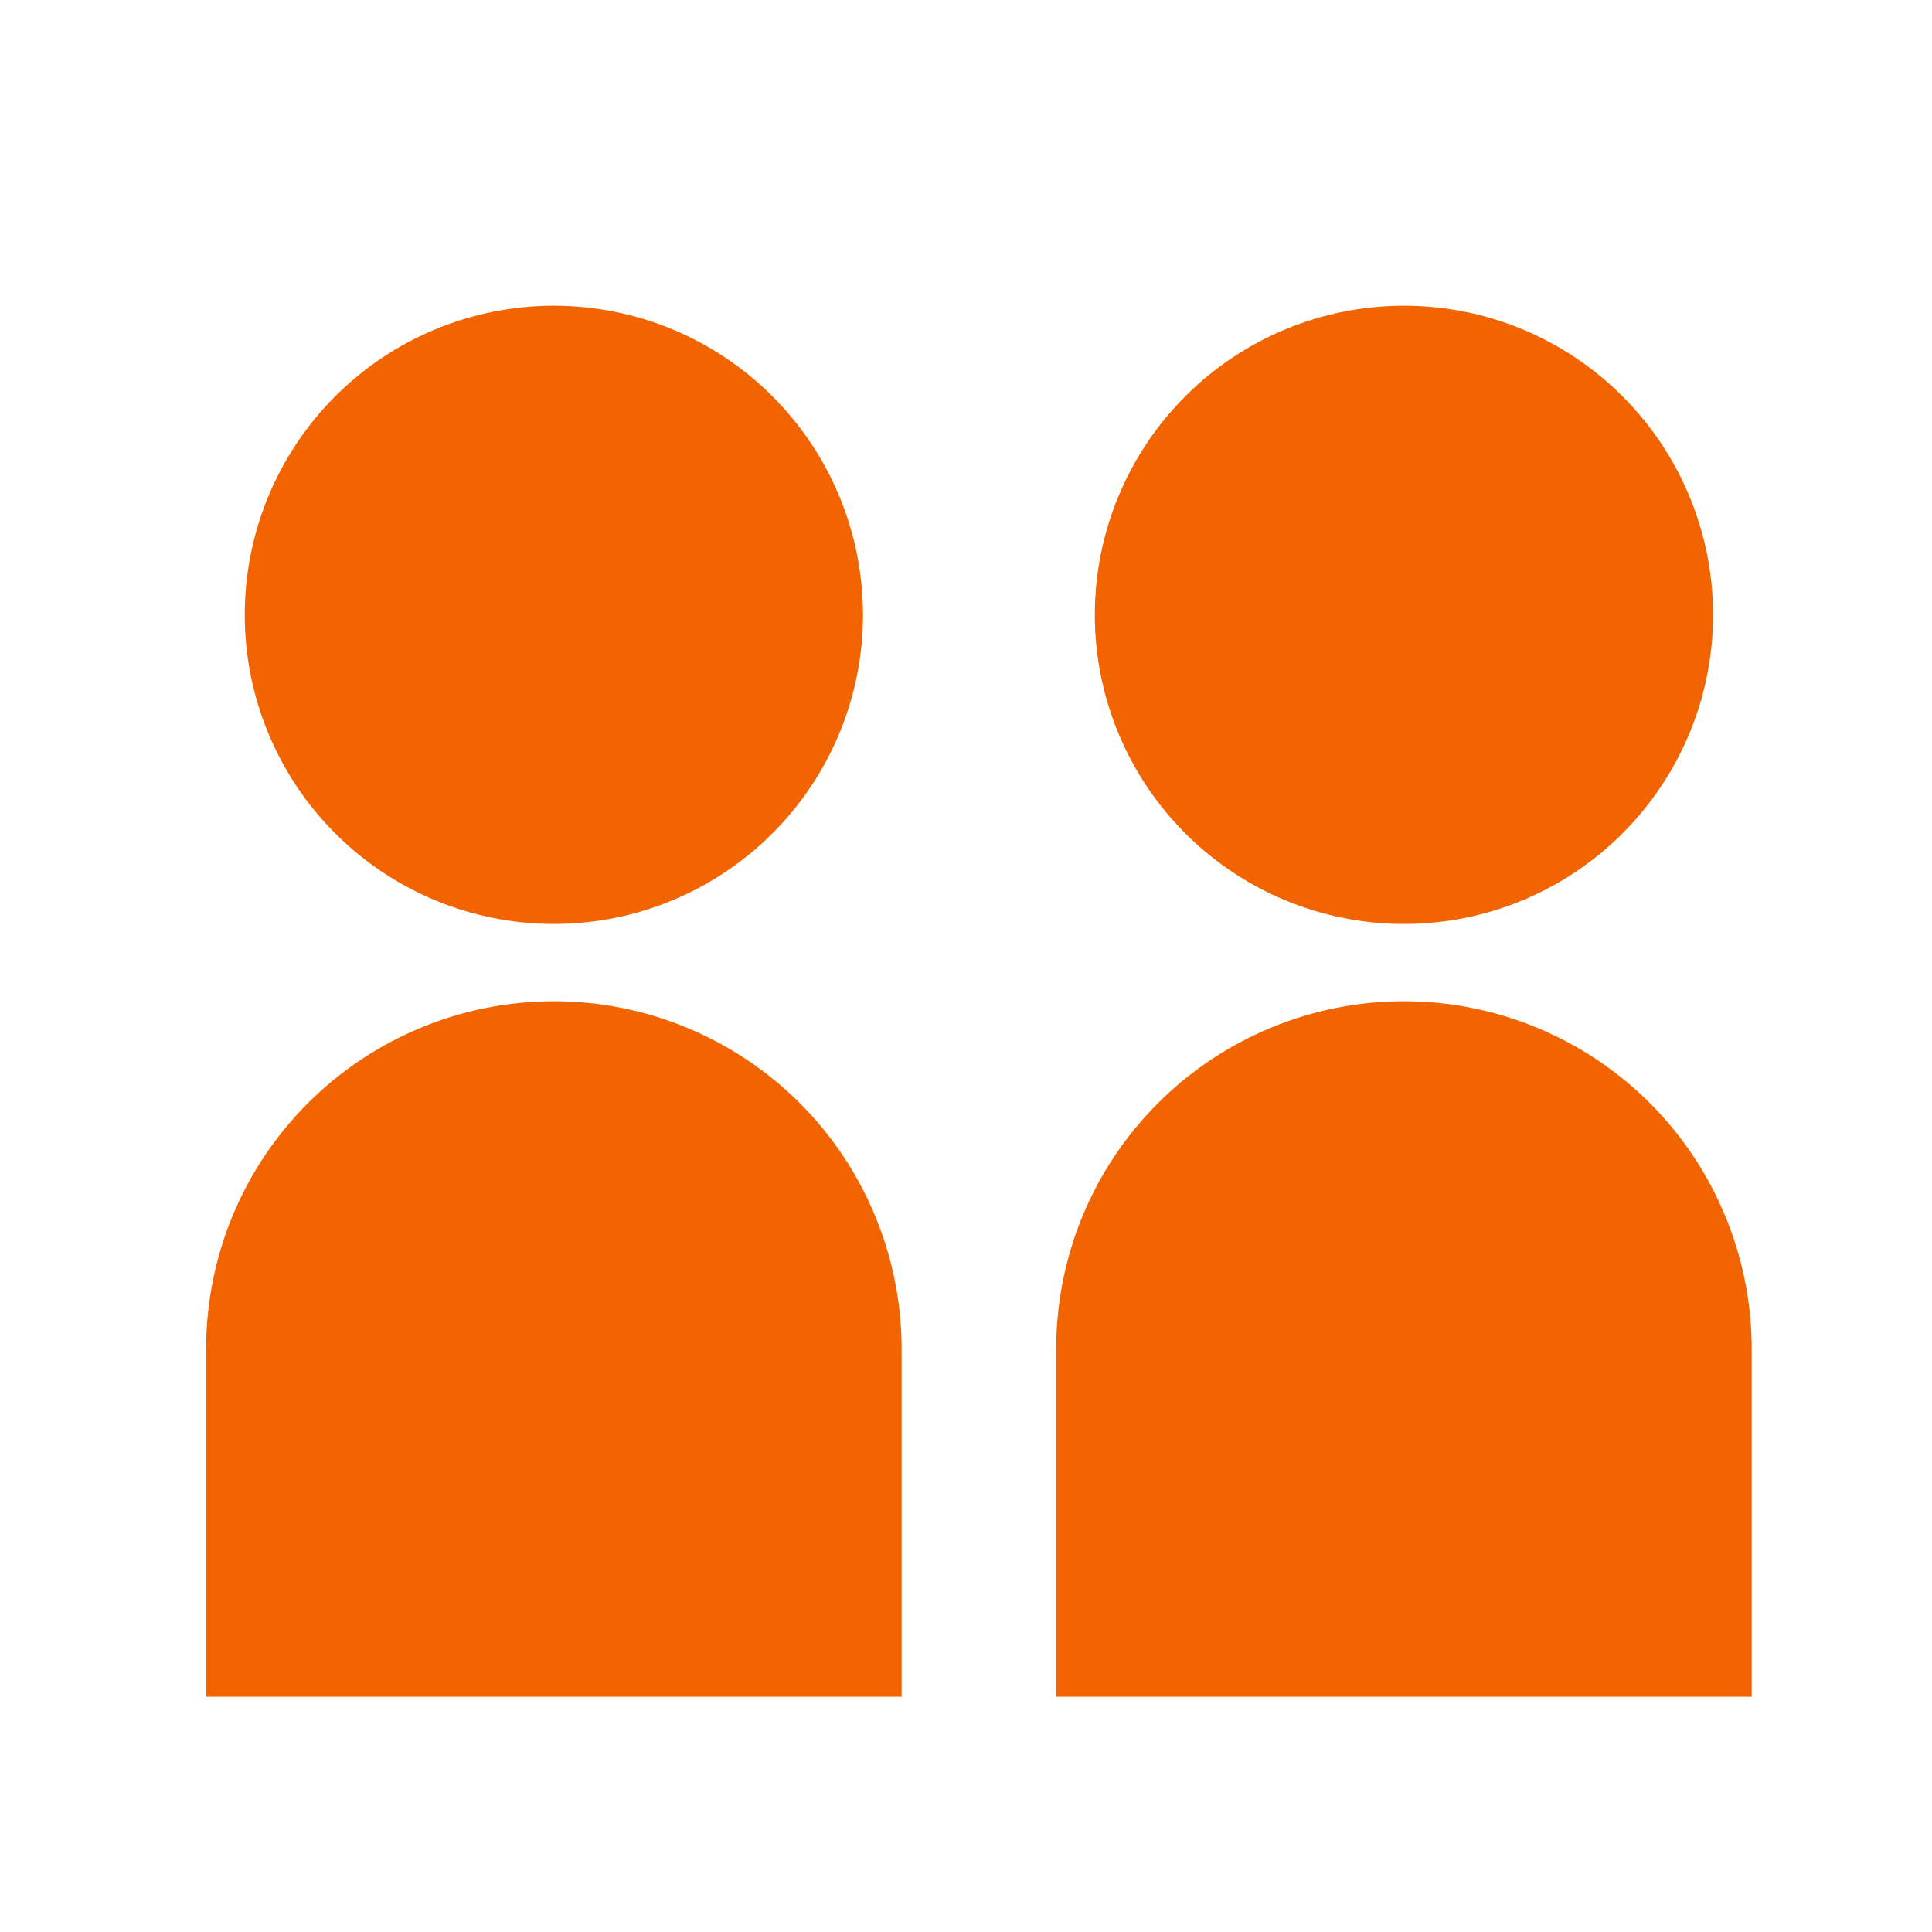 <svg width="25" height="25" viewBox="0 0 25 25" fill="none" xmlns="http://www.w3.org/2000/svg">
<path d="M3.167 7.956C3.167 9.017 3.588 10.034 4.338 10.784C5.088 11.535 6.106 11.956 7.167 11.956C8.228 11.956 9.245 11.535 9.995 10.784C10.745 10.034 11.167 9.017 11.167 7.956C11.167 6.895 10.745 5.878 9.995 5.128C9.245 4.377 8.228 3.956 7.167 3.956C6.106 3.956 5.088 4.377 4.338 5.128C3.588 5.878 3.167 6.895 3.167 7.956ZM2.667 21.956V17.456C2.667 16.865 2.783 16.28 3.009 15.734C3.235 15.188 3.567 14.692 3.985 14.274C4.403 13.856 4.899 13.525 5.445 13.299C5.991 13.072 6.576 12.956 7.167 12.956C7.758 12.956 8.343 13.072 8.889 13.299C9.435 13.525 9.931 13.856 10.349 14.274C10.767 14.692 11.098 15.188 11.324 15.734C11.55 16.28 11.667 16.865 11.667 17.456V21.956H2.667ZM18.167 11.956C17.106 11.956 16.088 11.535 15.338 10.784C14.588 10.034 14.167 9.017 14.167 7.956C14.167 6.895 14.588 5.878 15.338 5.128C16.088 4.377 17.106 3.956 18.167 3.956C19.228 3.956 20.245 4.377 20.995 5.128C21.745 5.878 22.167 6.895 22.167 7.956C22.167 9.017 21.745 10.034 20.995 10.784C20.245 11.535 19.228 11.956 18.167 11.956ZM13.667 21.956V17.456C13.667 16.865 13.783 16.28 14.009 15.734C14.235 15.188 14.567 14.692 14.985 14.274C15.403 13.856 15.899 13.525 16.445 13.299C16.991 13.072 17.576 12.956 18.167 12.956C18.758 12.956 19.343 13.072 19.889 13.299C20.435 13.525 20.931 13.856 21.349 14.274C21.767 14.692 22.098 15.188 22.324 15.734C22.55 16.28 22.667 16.865 22.667 17.456V21.956H13.667Z" fill="#F26400"/>
</svg>
